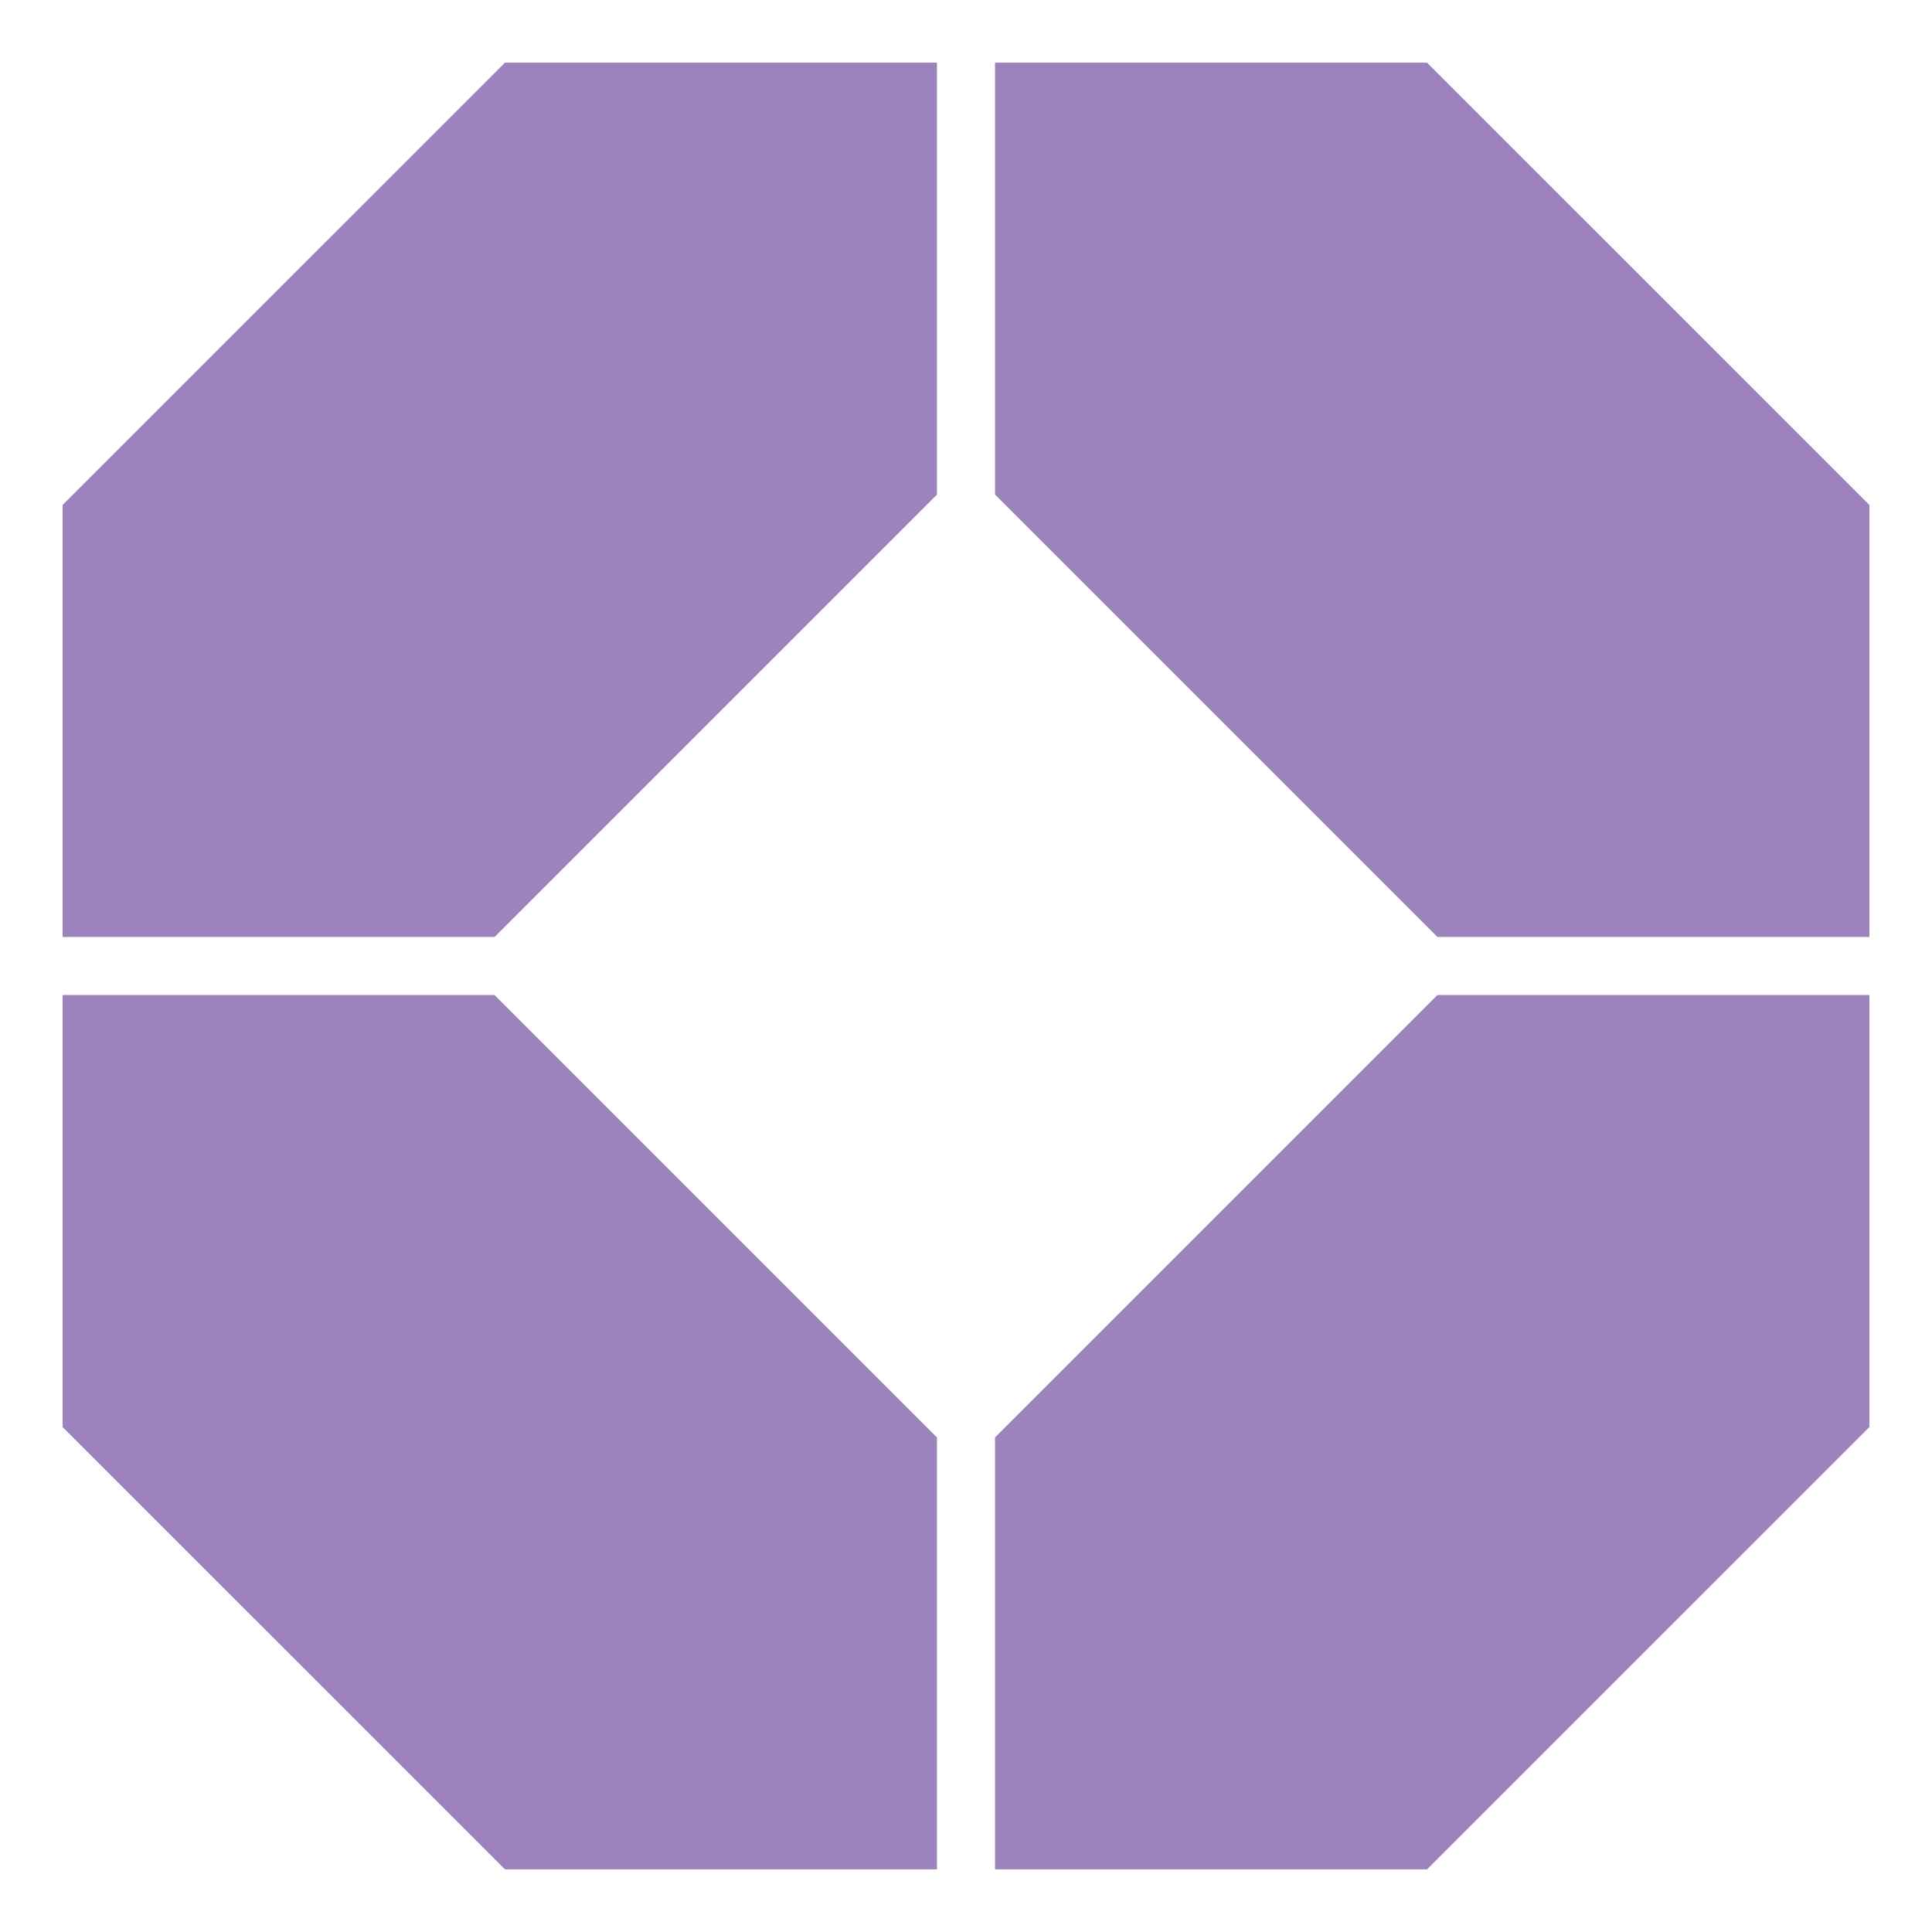 <?xml version="1.0" encoding="UTF-8"?>
<svg id="a" data-name="Layer 1" xmlns="http://www.w3.org/2000/svg" viewBox="0 0 400 400">
  <polygon points="383.37 206.01 297.6 206.01 206.01 297.6 206.01 383.37 206.01 387.03 209.68 387.03 295.45 387.03 387.04 295.45 387.04 209.68 387.04 206.01 387.03 206.01 383.37 206.01 383.37 206.01" fill="#9d83be"/>
  <polygon points="16.63 206.01 12.96 206.01 12.96 206.01 12.96 209.68 12.96 295.45 104.55 387.03 190.32 387.03 193.99 387.03 193.99 383.37 193.99 297.6 102.4 206.01 16.63 206.01 16.63 206.01" fill="#9d83be"/>
  <polygon points="190.32 12.97 104.55 12.97 12.96 104.55 12.96 190.32 12.96 193.99 12.96 193.99 16.63 193.99 102.4 193.99 193.99 102.4 193.99 16.63 193.99 12.97 193.99 12.97 190.32 12.97 190.32 12.97" fill="#9d83be"/>
  <polygon points="295.45 12.97 209.68 12.97 206.01 12.97 206.01 12.97 206.01 16.63 206.01 102.4 297.6 193.99 383.37 193.99 387.03 193.99 387.04 193.99 387.04 190.32 387.04 104.55 295.45 12.97 295.45 12.97" fill="#9d83be"/>
</svg>